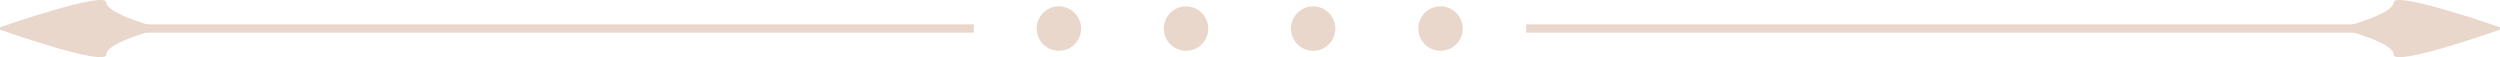 <?xml version="1.0" encoding="UTF-8"?> <svg xmlns="http://www.w3.org/2000/svg" id="Layer_1" data-name="Layer 1" viewBox="0 0 208.26 4.76"><defs><style>.cls-1{fill:#ead7cb;}</style></defs><title>Decoration6-light</title><path class="cls-1" d="M208.26,2.47s-8.86,3.14-8.86,2.07-4.57-2.17-4.57-2.17S199.4,1.21,199.4.2s8.86,2.07,8.86,2.07Z"></path><rect class="cls-1" x="127.14" y="2.03" width="70.21" height="0.69"></rect><path class="cls-1" d="M0,2.47S8.86,5.61,8.86,4.54s4.57-2.17,4.57-2.17S8.86,1.21,8.86.2,0,2.27,0,2.27Z"></path><rect class="cls-1" x="10.91" y="2.03" width="70.21" height="0.69"></rect><path class="cls-1" d="M120,4.23a1.85,1.85,0,1,1,1.85-1.85A1.85,1.85,0,0,1,120,4.23Z"></path><path class="cls-1" d="M109.39,4.23a1.85,1.85,0,1,1,1.85-1.85A1.84,1.84,0,0,1,109.39,4.23Z"></path><path class="cls-1" d="M98.81,4.23a1.85,1.85,0,1,1,1.84-1.85A1.85,1.85,0,0,1,98.81,4.23Z"></path><path class="cls-1" d="M88.22,4.23a1.85,1.85,0,1,1,1.84-1.85A1.85,1.85,0,0,1,88.22,4.23Z"></path></svg> 